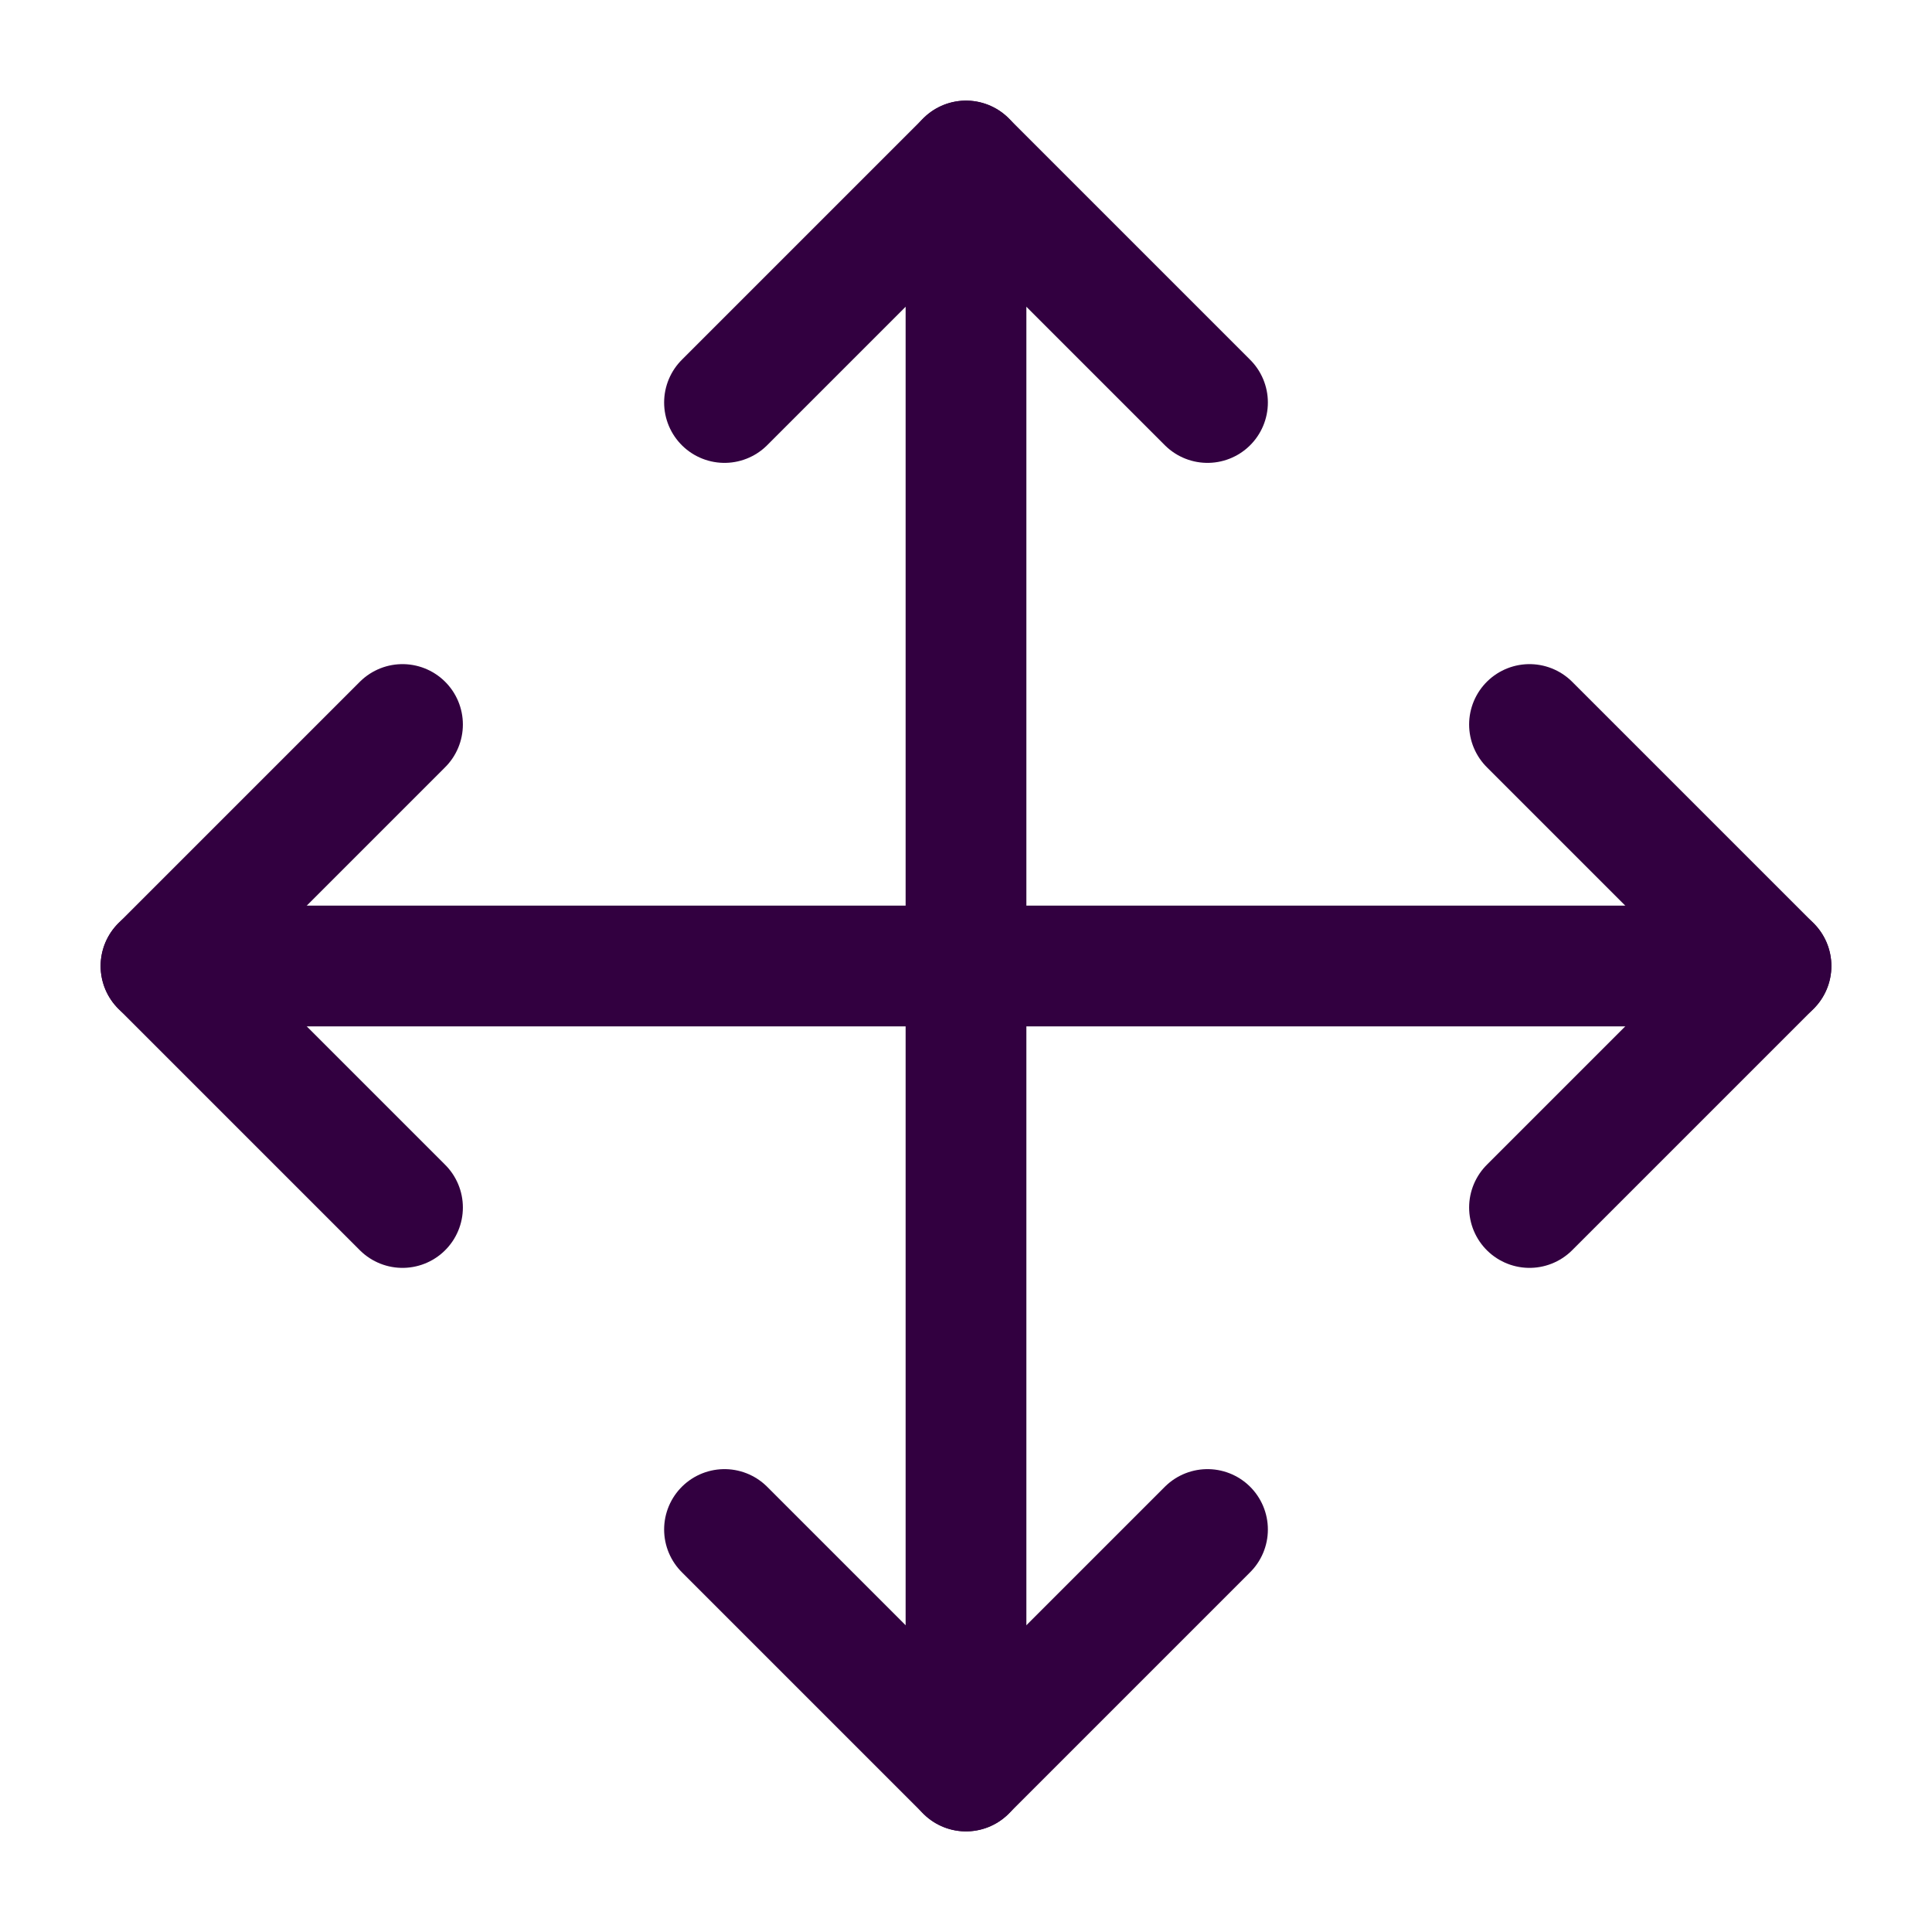 <svg xmlns="http://www.w3.org/2000/svg" width="40" height="40" viewBox="0 0 24 24" fill="none" stroke="#320040" stroke-width="1.5" stroke-linecap="round" stroke-linejoin="round" class="lucide lucide-move-icon lucide-move"><path d="M12 2v20"/><path d="m15 19-3 3-3-3"/><path d="m19 9 3 3-3 3"/><path d="M2 12h20"/><path d="m5 9-3 3 3 3"/><path d="m9 5 3-3 3 3"/></svg>